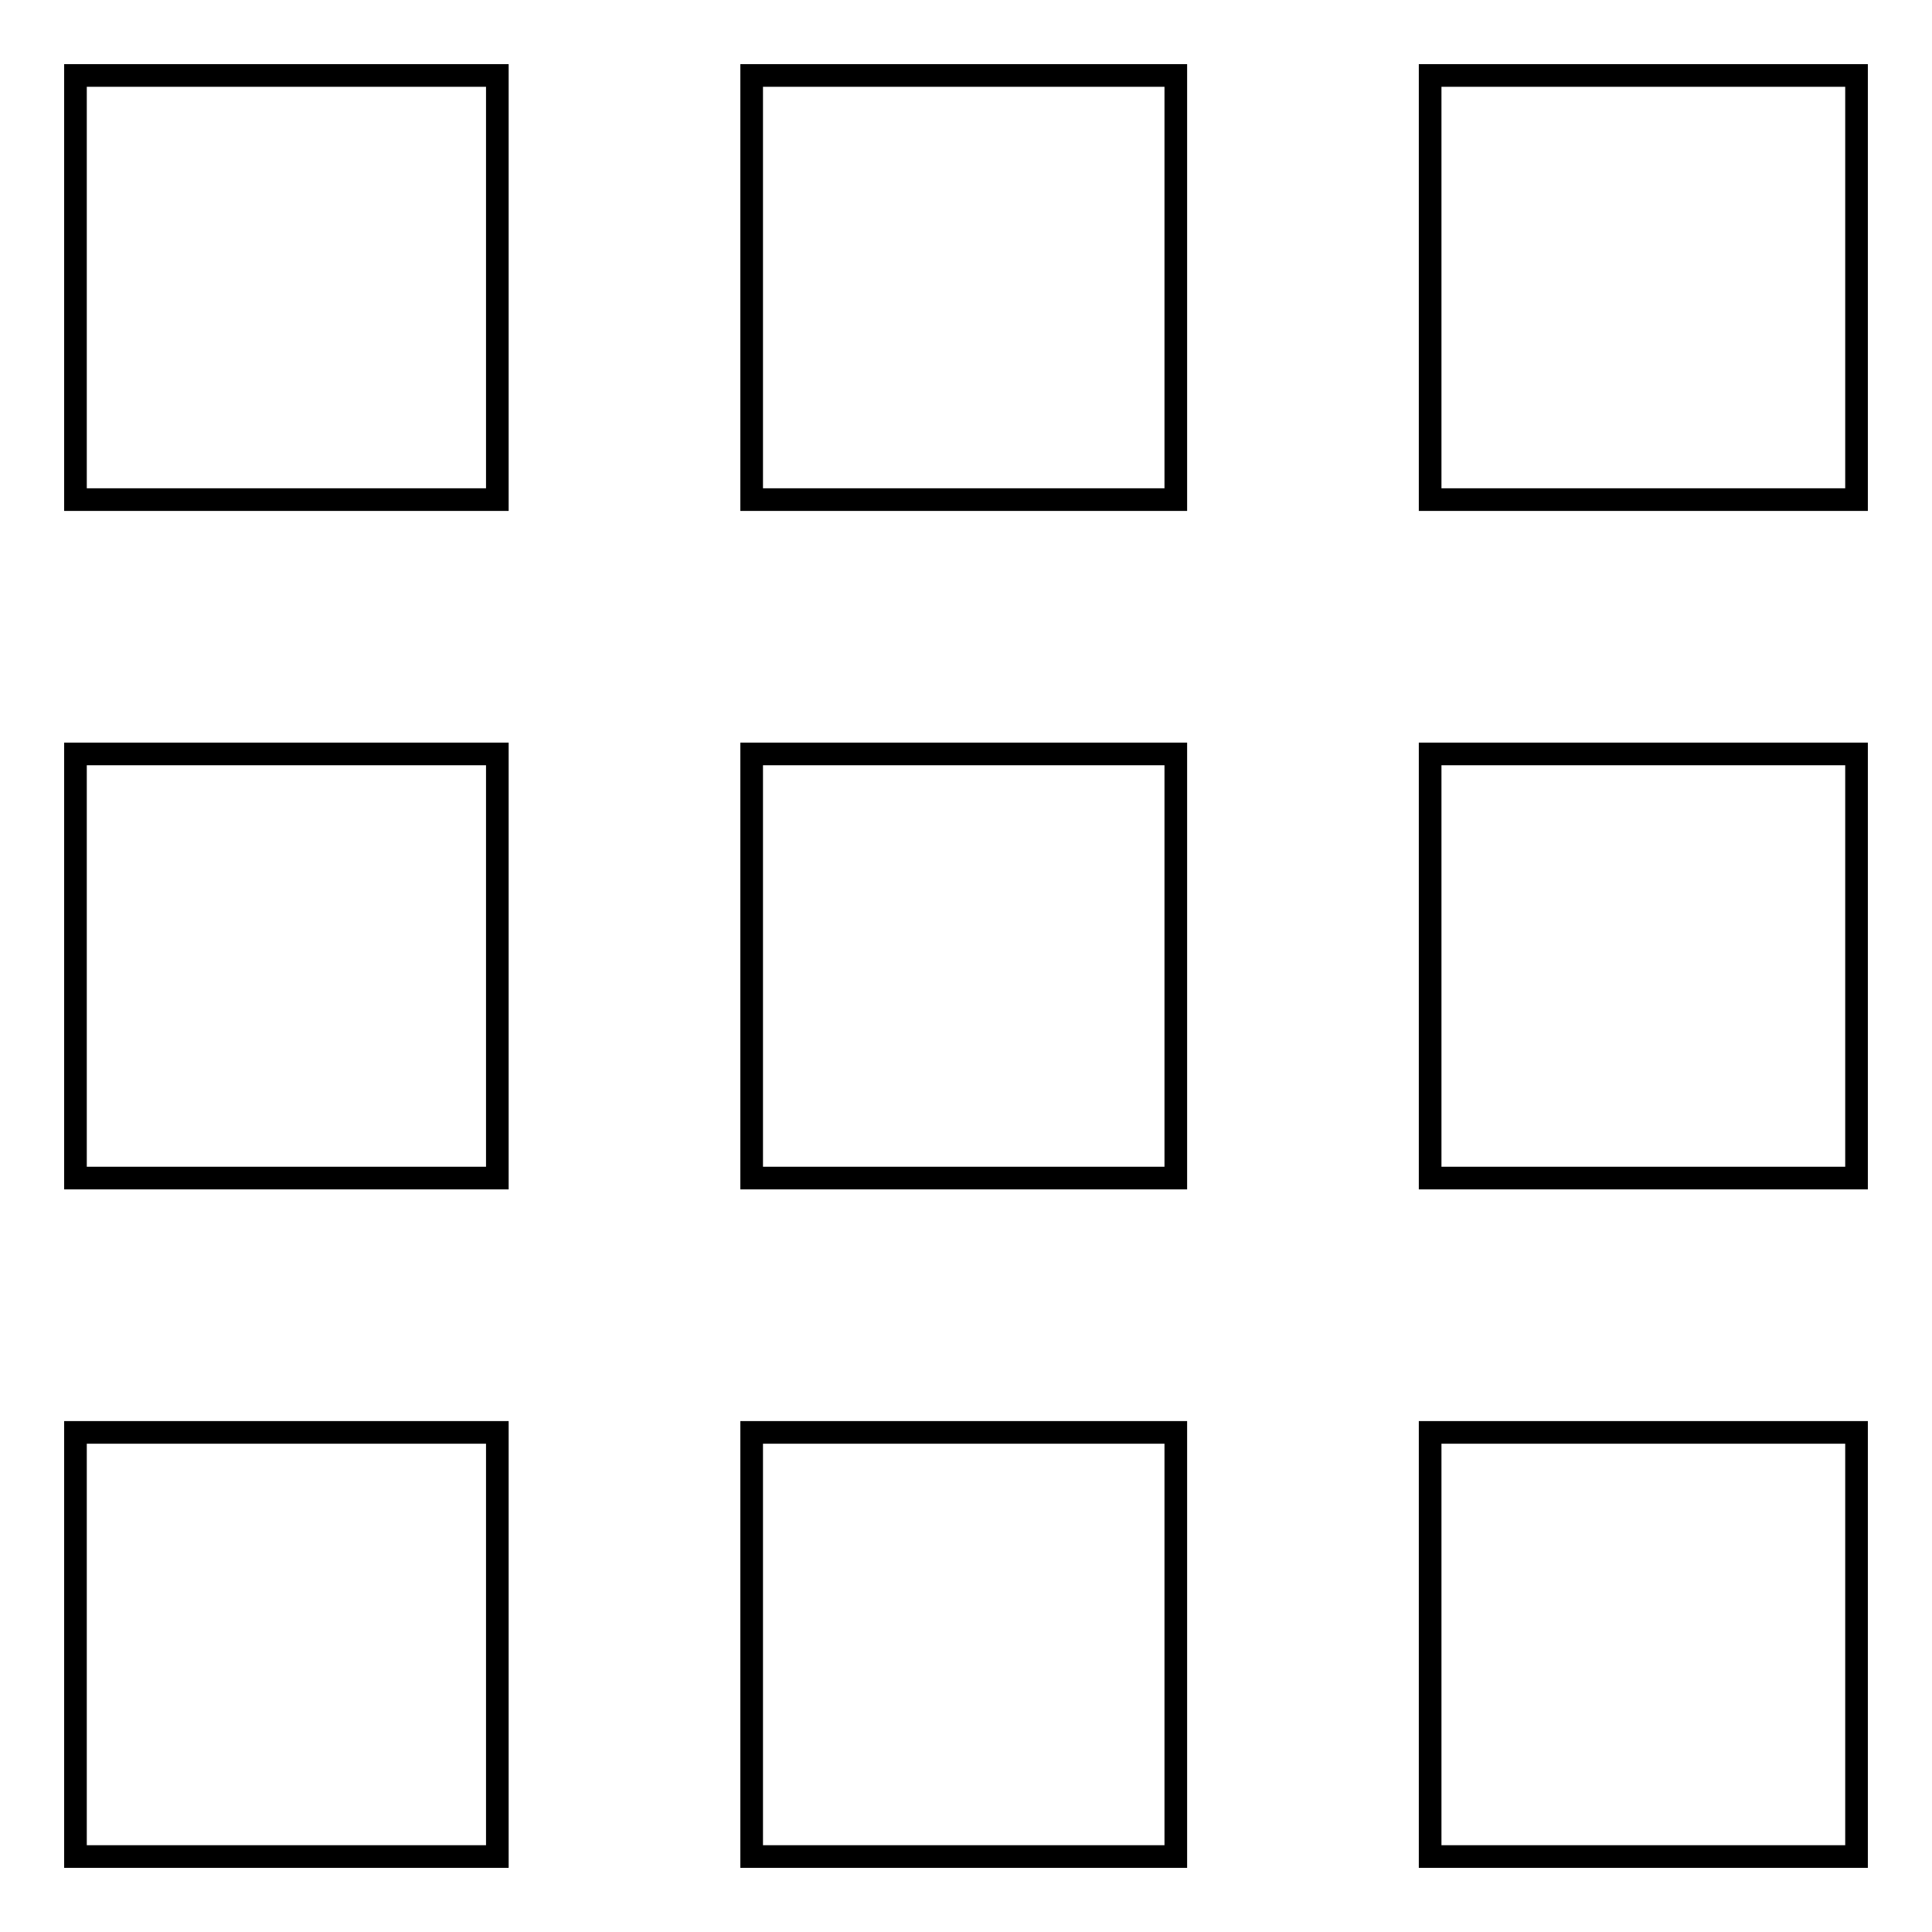 <?xml version="1.0" encoding="utf-8"?>
<!-- Svg Vector Icons : http://www.onlinewebfonts.com/icon -->
<!DOCTYPE svg PUBLIC "-//W3C//DTD SVG 1.1//EN" "http://www.w3.org/Graphics/SVG/1.1/DTD/svg11.dtd">
<svg version="1.1" xmlns="http://www.w3.org/2000/svg" xmlns:xlink="http://www.w3.org/1999/xlink" x="0px" y="0px" viewBox="0 0 256 256" enable-background="new 0 0 256 256" xml:space="preserve">
<g><g><path stroke-width="3" fill-opacity="0" stroke="#000000"  d="M155.8,156.1H99.6V99.9h56.2V156.1z M99.6,10v56.2h56.2V10H99.6z M10,156.1h55.9V99.9H10V156.1z M189.5,66.2H246V10h-56.5V66.2z M155.8,246v-56.2H99.6V246H155.8z M65.9,189.8H10V246h55.9V189.8z M246,99.9h-56.5v56.2H246V99.9z M189.5,189.8V246H246v-56.2H189.5z M65.9,66.2V10H10v56.2H65.9z"/></g></g>
</svg>